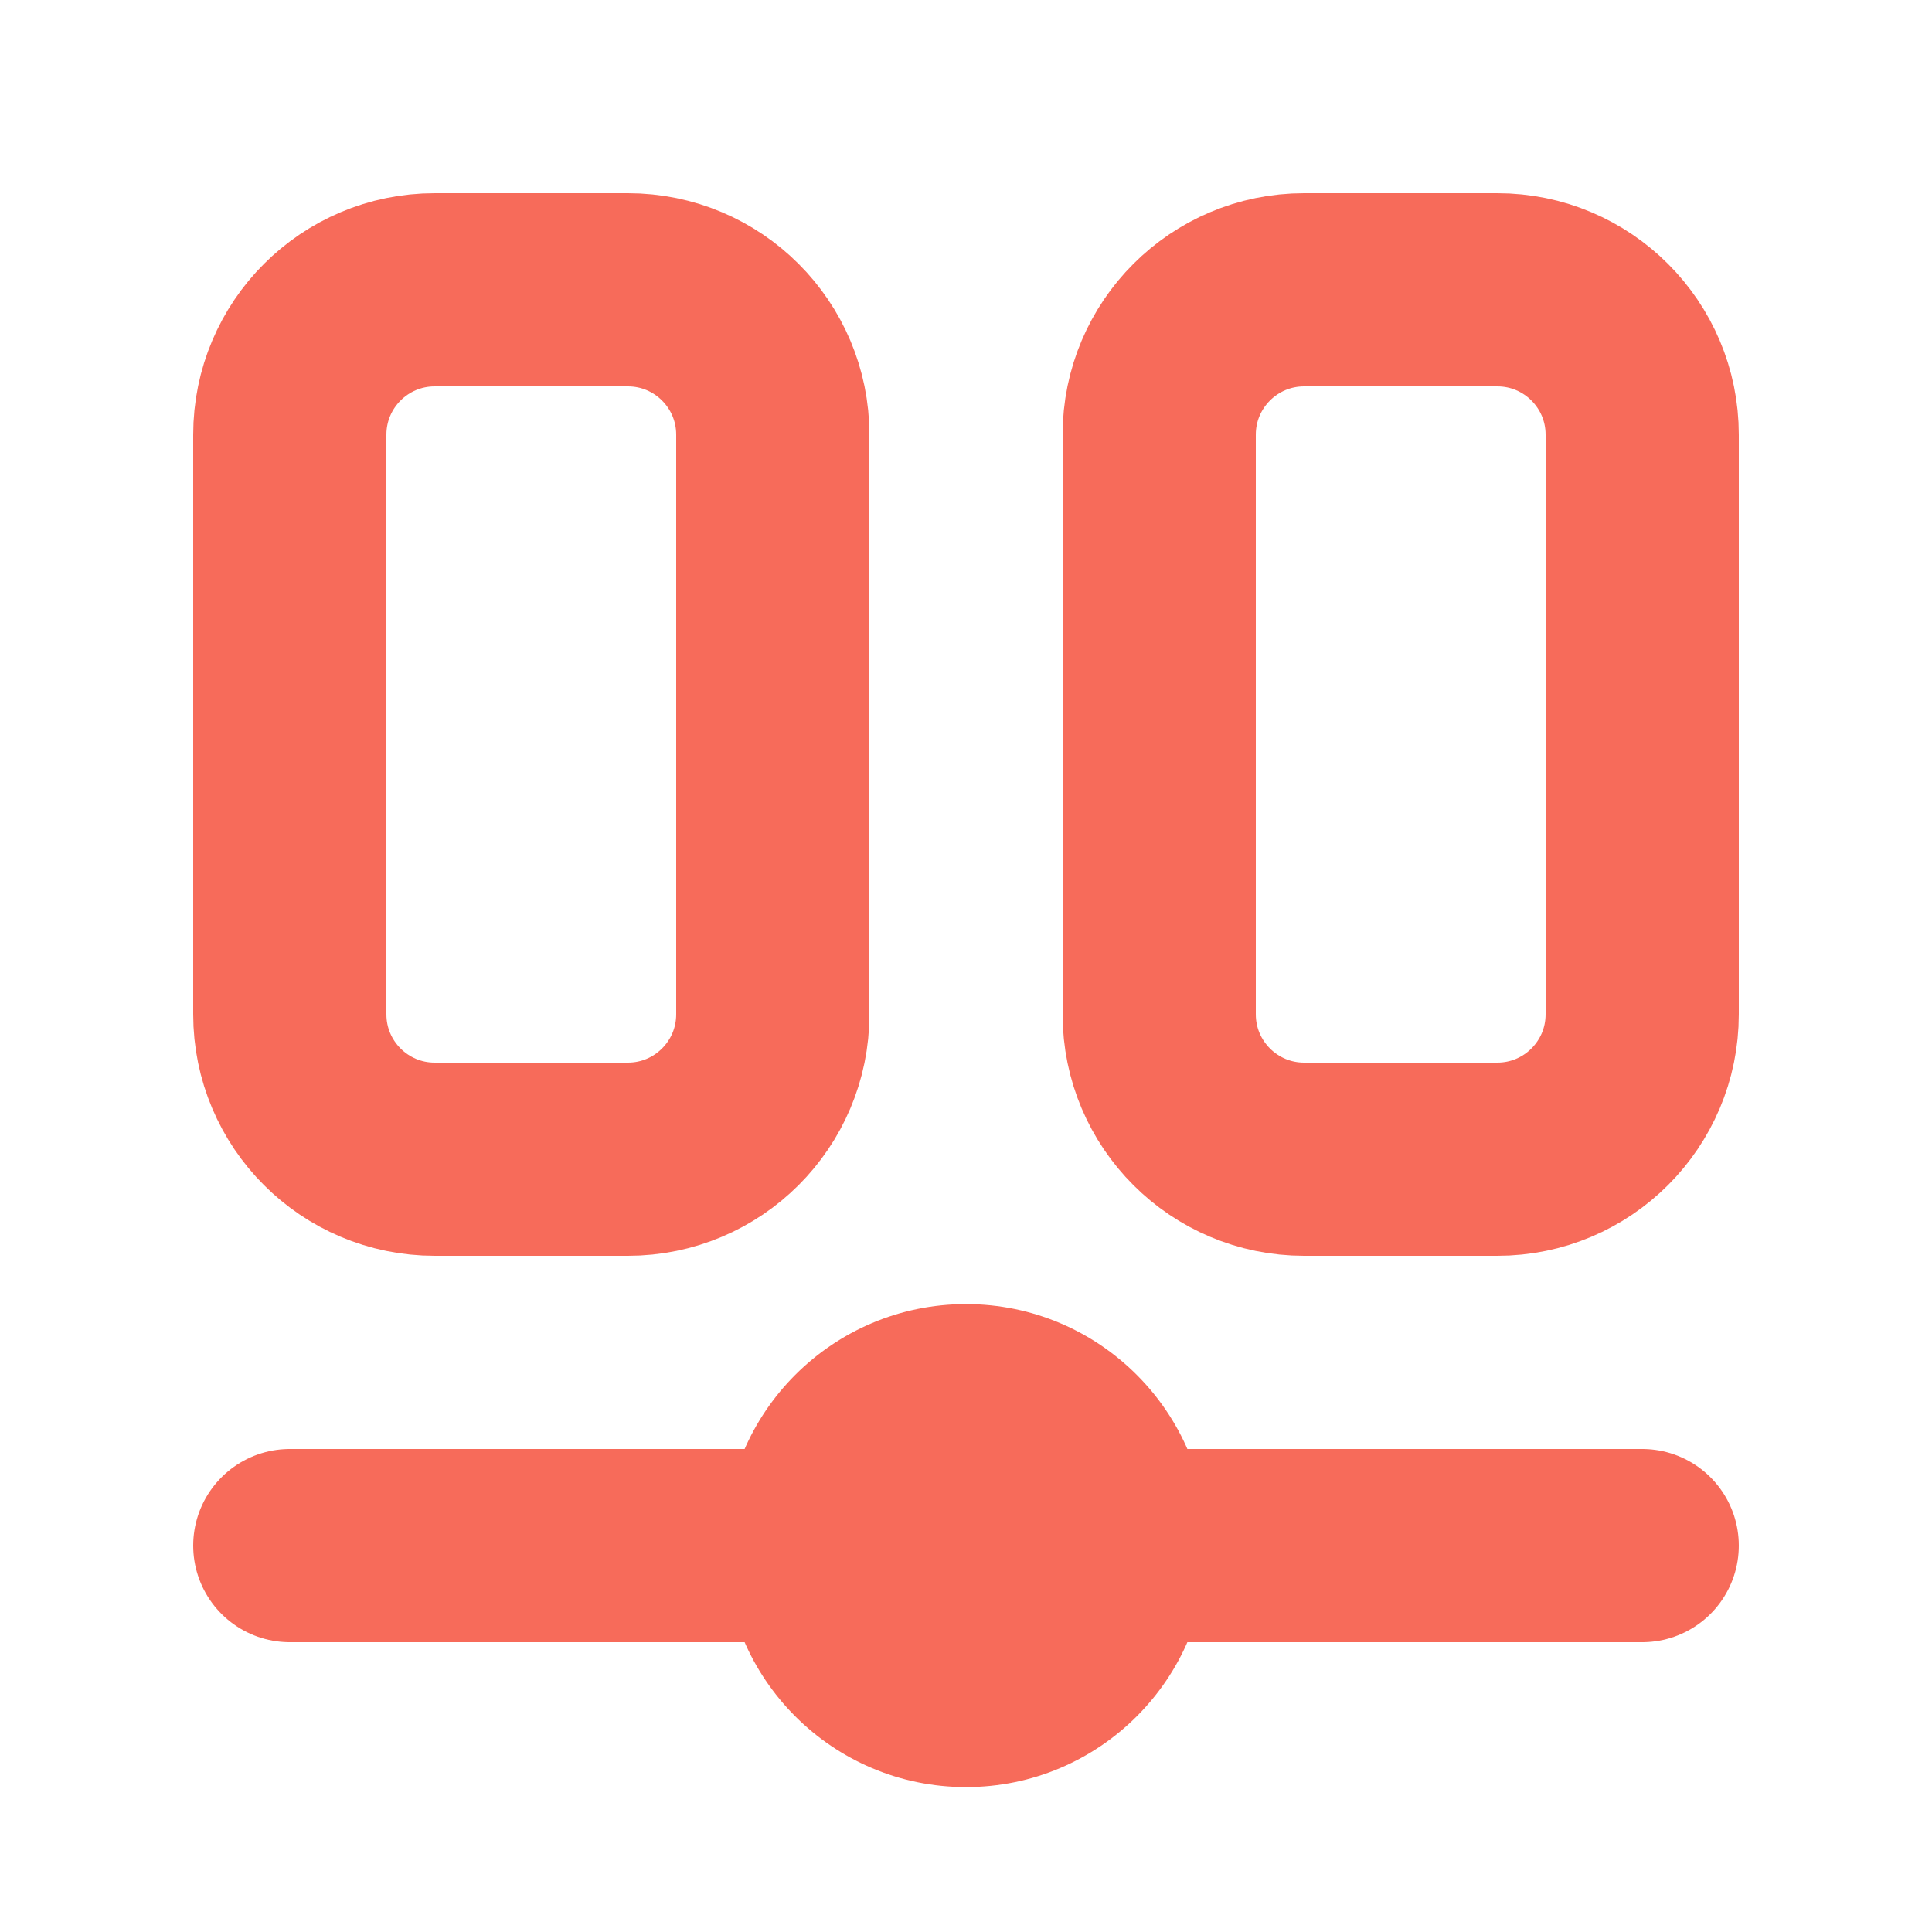 <svg width="12" height="12" viewBox="0 0 12 12" fill="none" xmlns="http://www.w3.org/2000/svg">
<g clip-path="url(#clip0_1_13605)">
<path d="M10.2 9.6L1.8 9.6" stroke="#F76B5A" stroke-width="1.2" stroke-linecap="round" stroke-linejoin="round"/>
<path d="M7.5 9.6C7.5 8.772 6.828 8.1 6 8.1C5.172 8.1 4.5 8.772 4.5 9.6C4.5 10.428 5.172 11.1 6 11.1C6.828 11.1 7.5 10.428 7.5 9.6Z" fill="#F76B5A"/>
<path d="M1.8 2.7L1.8 6.3C1.8 6.797 2.203 7.2 2.7 7.2L3.9 7.2C4.397 7.2 4.8 6.797 4.8 6.3L4.8 2.7C4.8 2.203 4.397 1.8 3.9 1.8L2.7 1.8C2.203 1.8 1.8 2.203 1.8 2.7Z" stroke="#F76B5A" stroke-width="1.2" stroke-linecap="round" stroke-linejoin="round"/>
<path d="M7.2 2.7L7.2 6.3C7.2 6.797 7.603 7.2 8.1 7.2L9.3 7.2C9.797 7.2 10.2 6.797 10.2 6.3L10.2 2.7C10.2 2.203 9.797 1.8 9.3 1.8L8.1 1.8C7.603 1.8 7.2 2.203 7.2 2.7Z" stroke="#F76B5A" stroke-width="1.2" stroke-linecap="round" stroke-linejoin="round"/>
</g>
<defs>
<clipPath id="clip0_1_13605">
<rect width="12" height="12" fill="white" transform="translate(0 12) rotate(-90)"/>
</clipPath>
</defs>
</svg>
